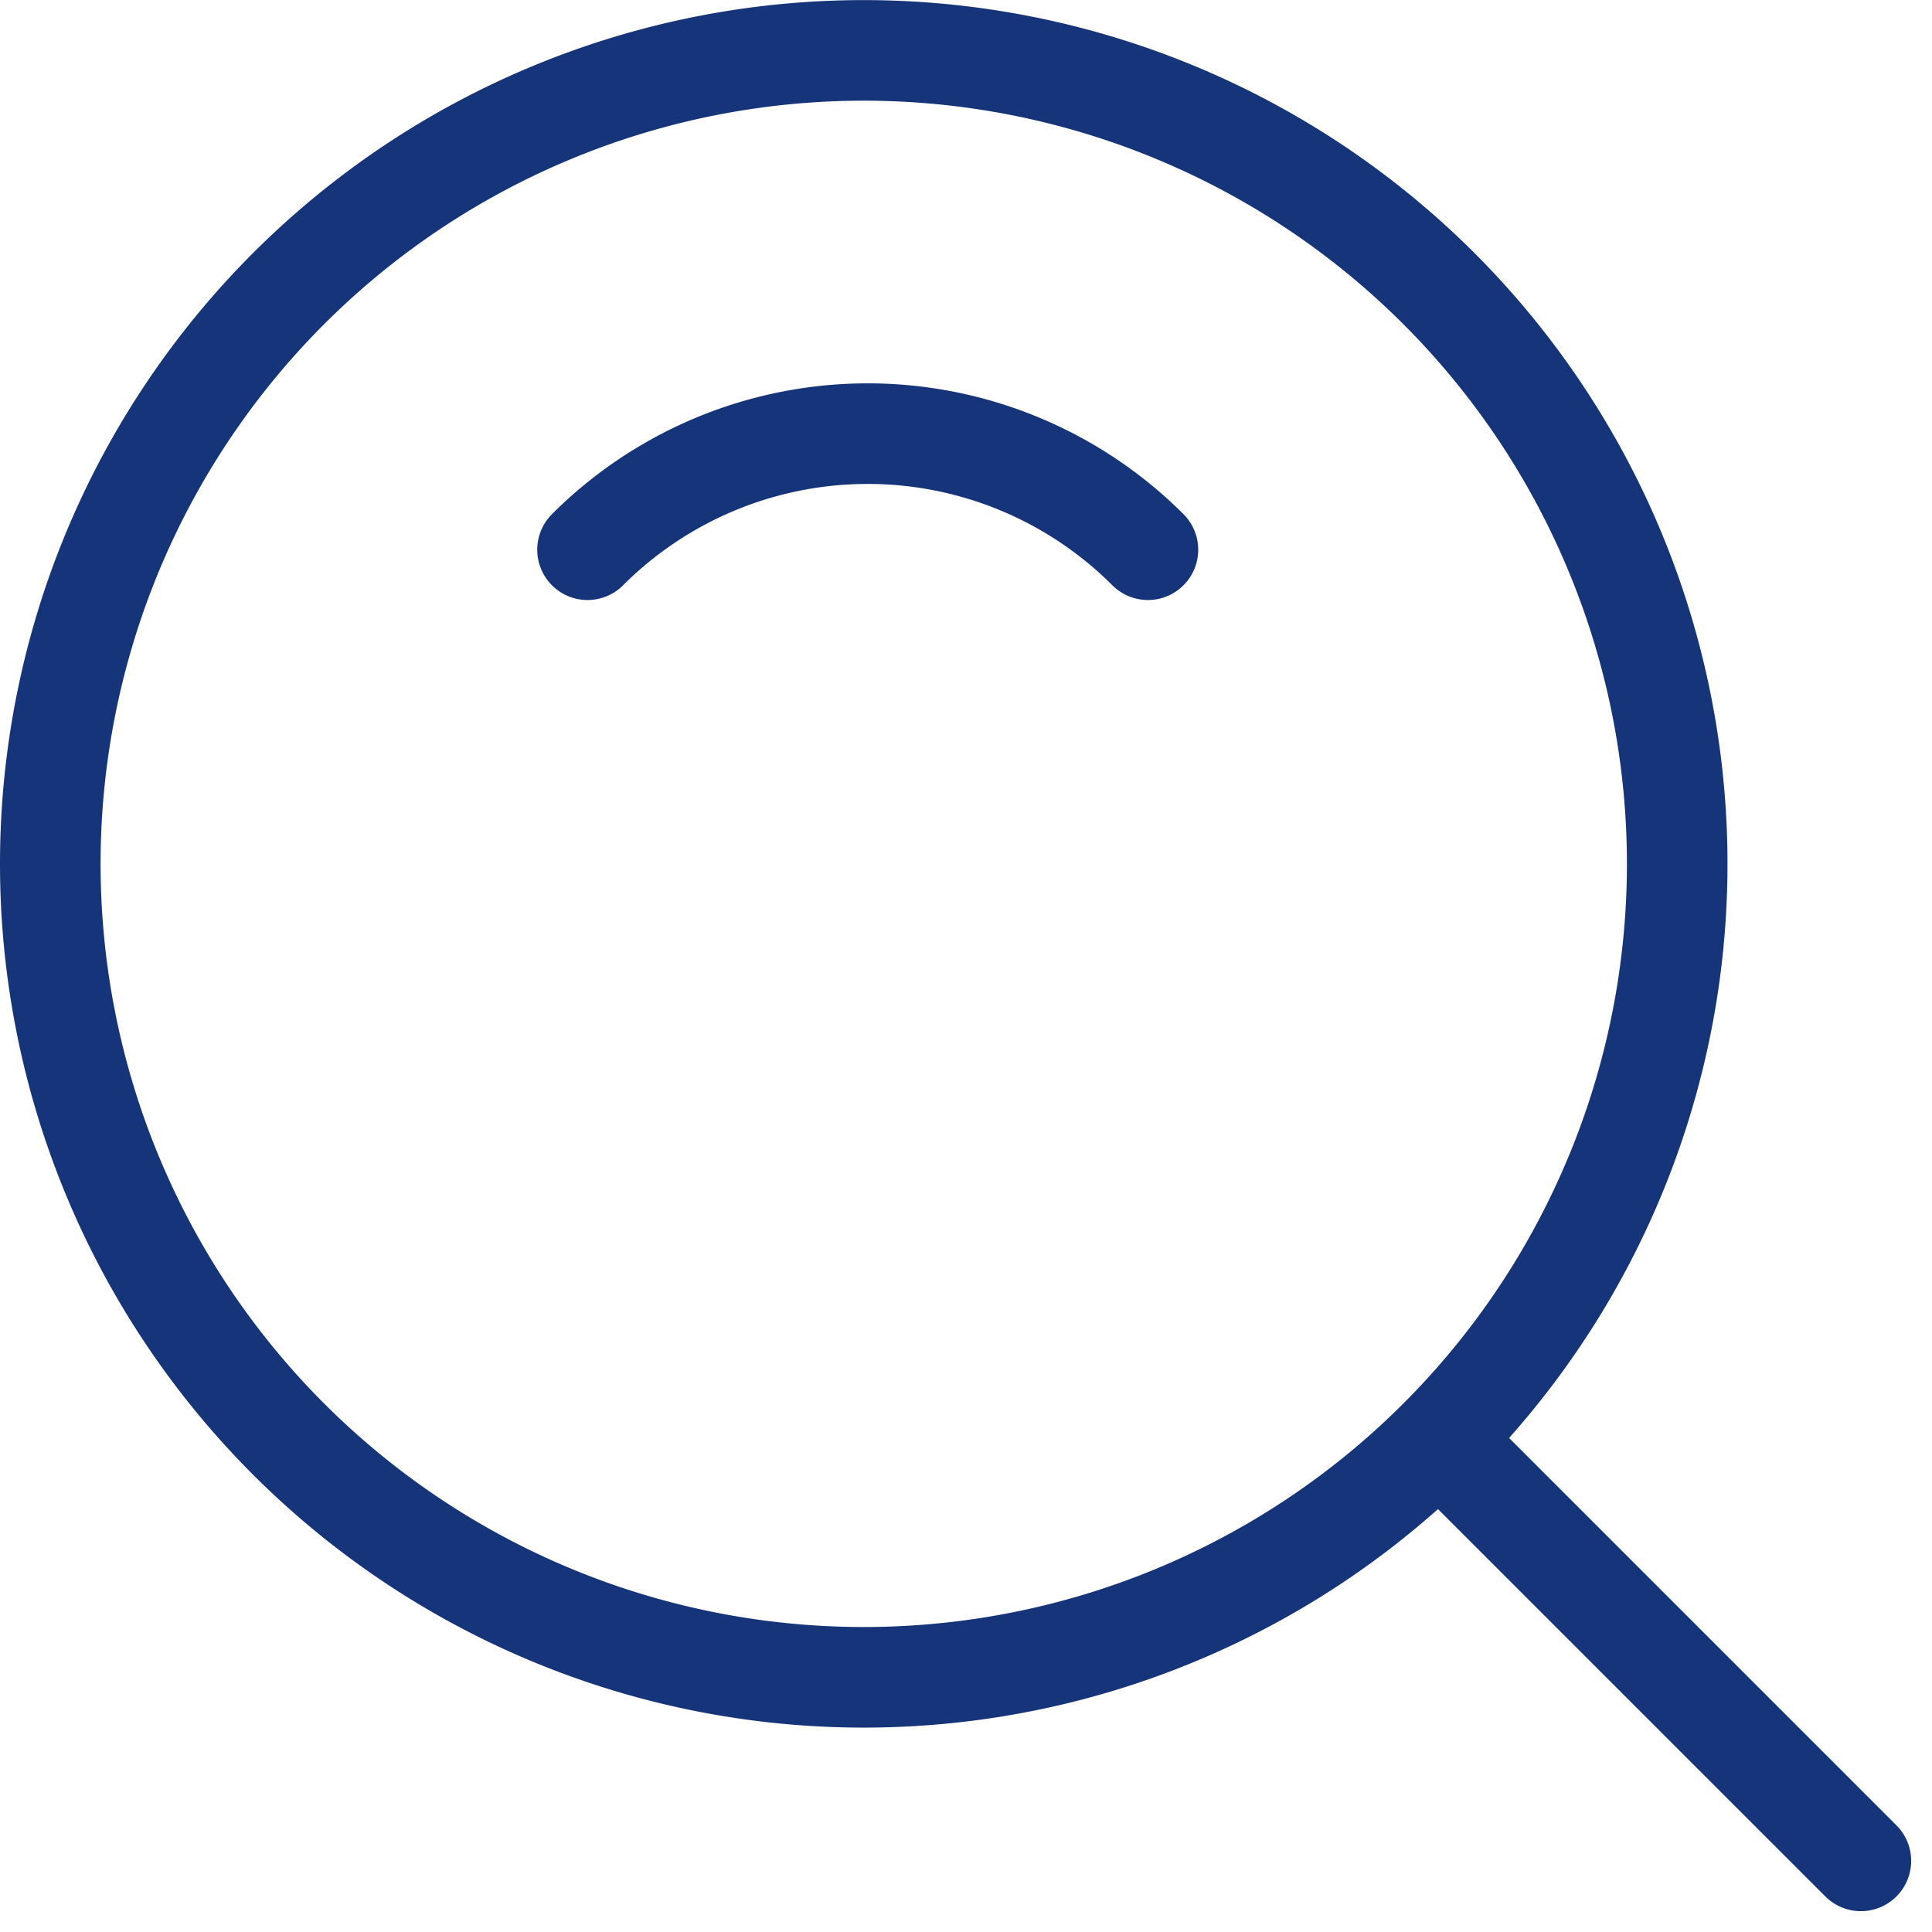 <svg xmlns="http://www.w3.org/2000/svg" width="19.207" height="19.207" viewBox="0 0 19.207 19.207">
  <g id="组_1" data-name="组 1" transform="translate(-3.5 -3.5)">
    <path id="路径_97" data-name="路径 97" d="M12.087,20.175A8.087,8.087,0,1,0,4,12.087,8.087,8.087,0,0,0,12.087,20.175Z" fill="none" stroke="#163479" stroke-linejoin="round" stroke-width="1"/>
    <path id="路径_98" data-name="路径 98" d="M20.914,13.154a3.939,3.939,0,0,0-5.571,0" transform="translate(-6.002 -4.189)" fill="none" stroke="#163479" stroke-linecap="round" stroke-linejoin="round" stroke-width="1"/>
    <path id="路径_99" data-name="路径 99" d="M33.222,33.222,37.4,37.4" transform="translate(-15.4 -15.4)" fill="none" stroke="#163479" stroke-linecap="round" stroke-linejoin="round" stroke-width="1"/>
  </g>
</svg>
